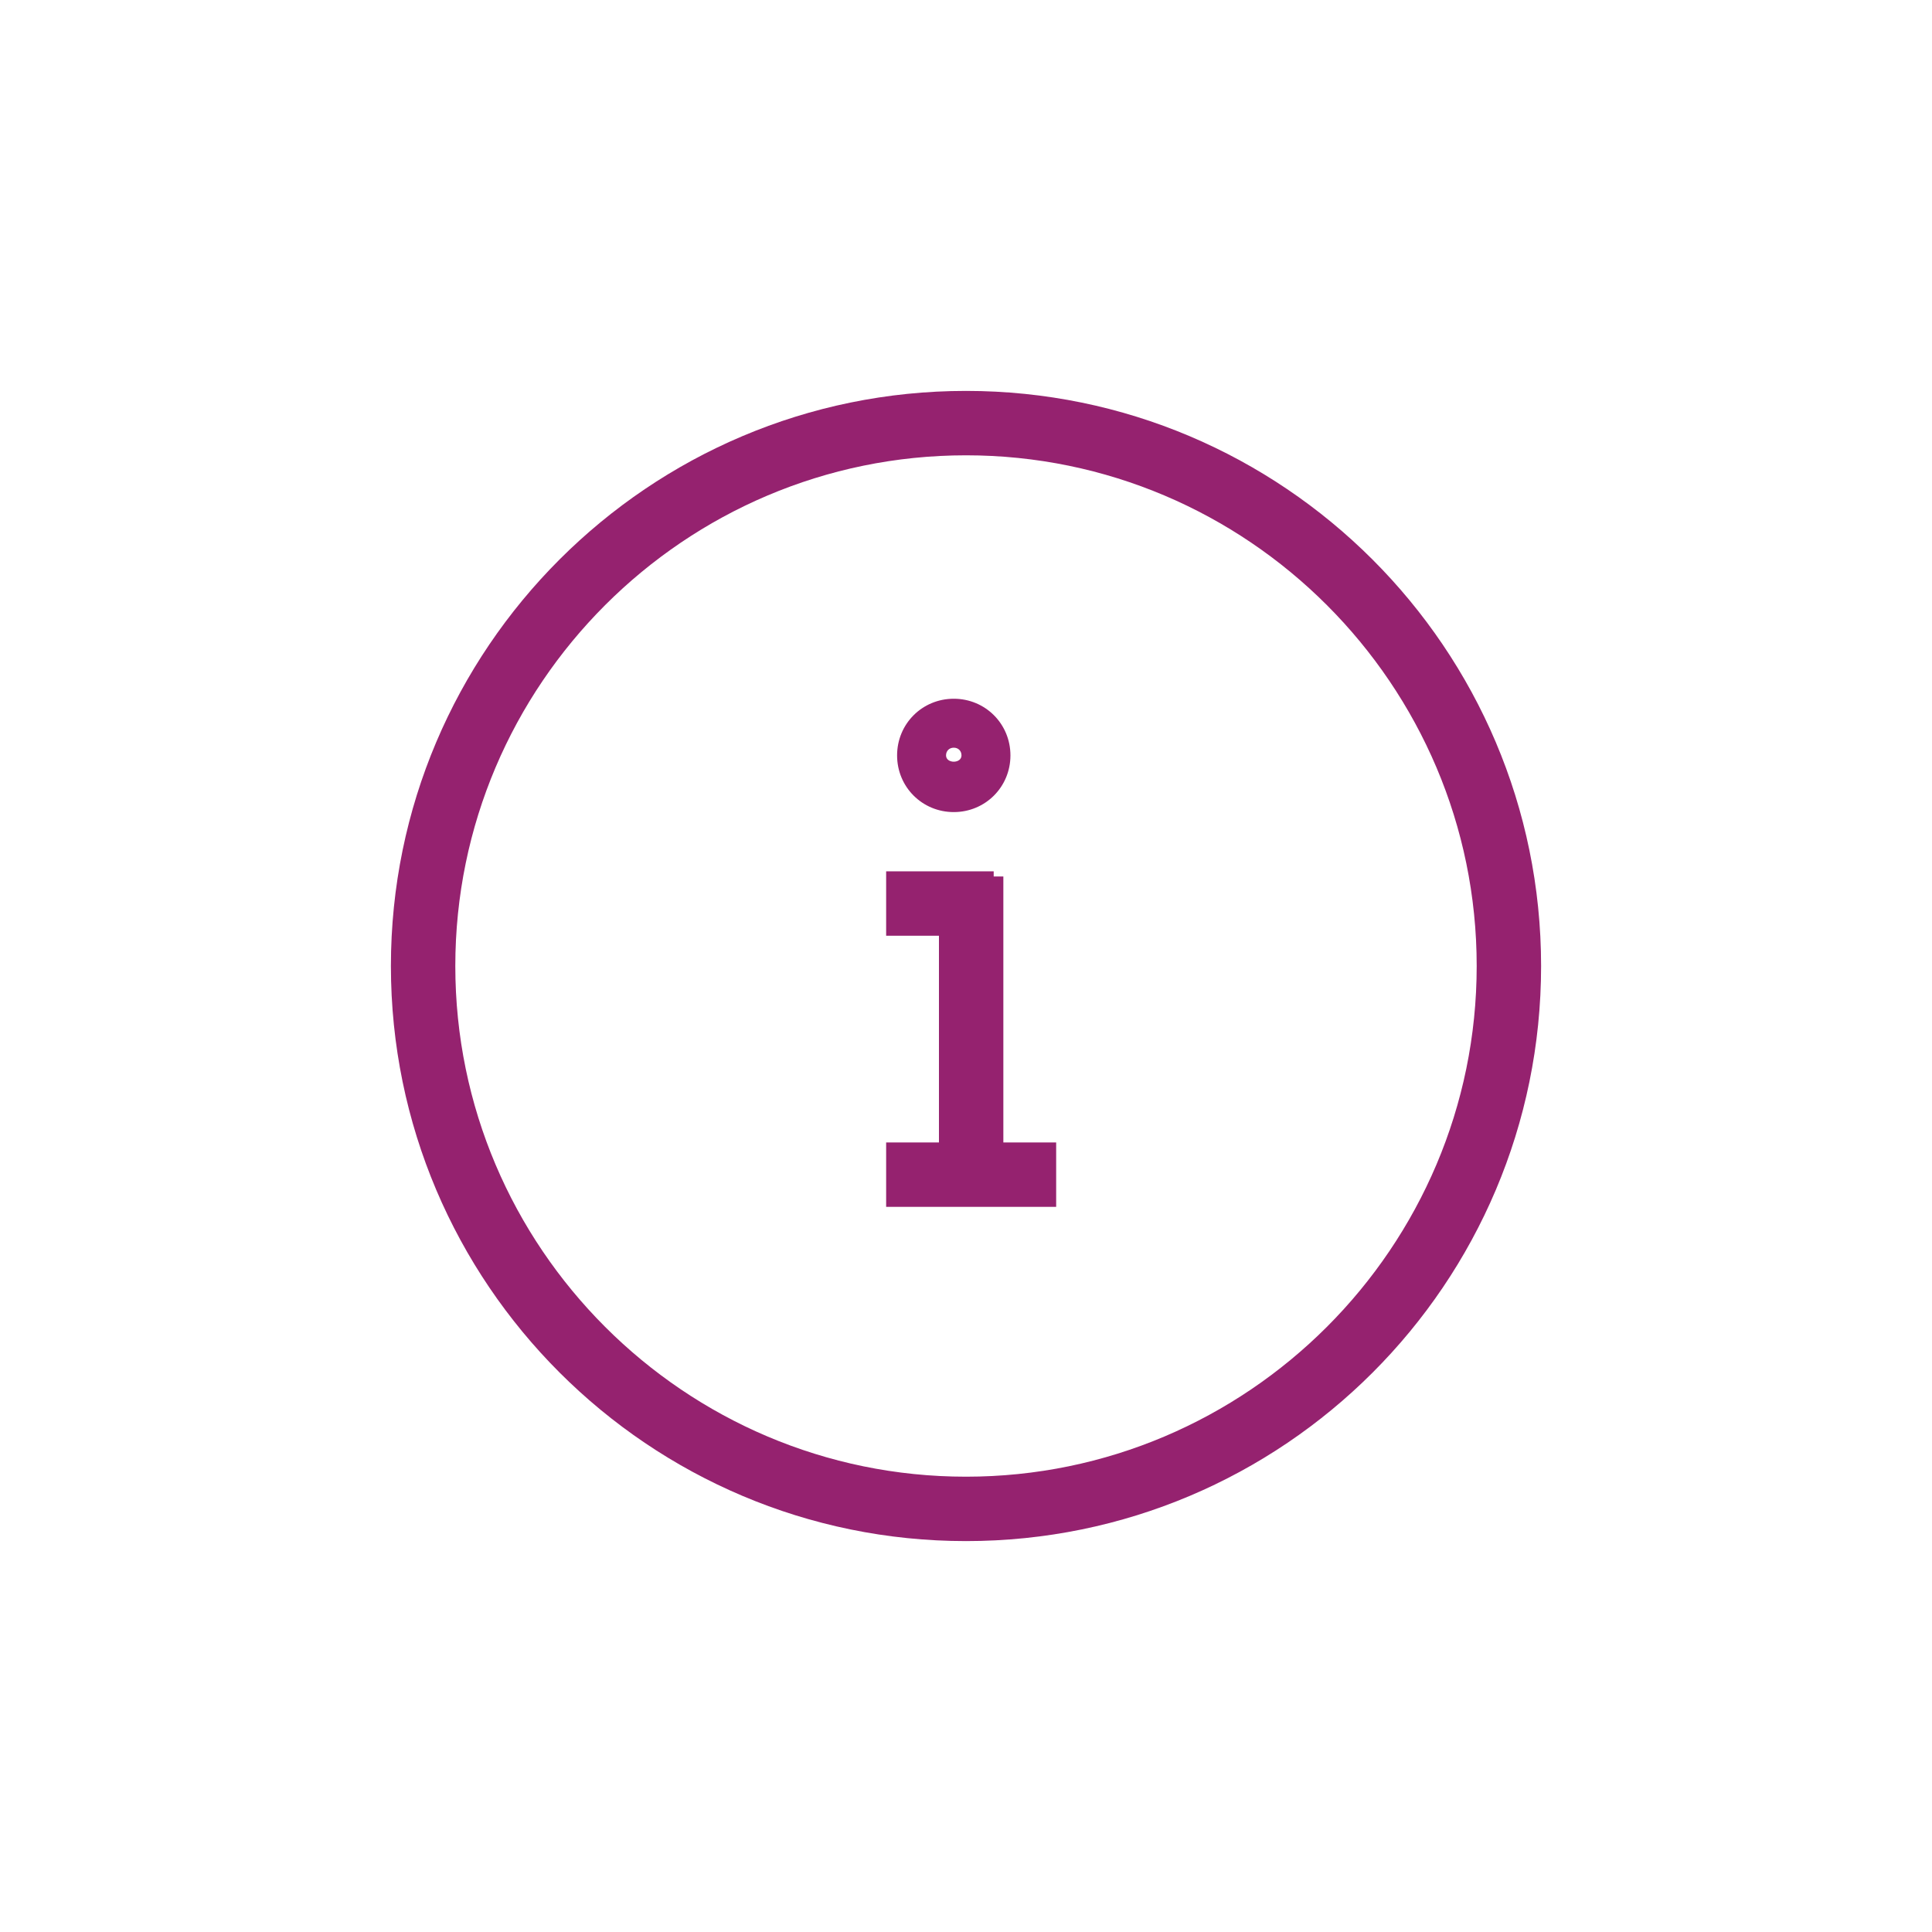 <?xml version="1.0" encoding="UTF-8"?><svg id="Vrstva_1" xmlns="http://www.w3.org/2000/svg" viewBox="0 0 30 30"><defs><style>.cls-1{fill:#95226f;stroke-width:0px;}</style></defs><path class="cls-1" d="m15,23.93c-4.92,0-8.93-4-8.93-8.93S10.08,6.07,15,6.07s8.93,4,8.93,8.93-4,8.93-8.93,8.93Zm0-16.86c-4.37,0-7.93,3.56-7.93,7.93s3.56,7.93,7.93,7.93,7.93-3.56,7.93-7.93-3.56-7.93-7.93-7.93Z"/><rect class="cls-1" x="14.58" y="13.61" width="1" height="4.63"/><rect class="cls-1" x="13.76" y="17.74" width="2.64" height="1"/><rect class="cls-1" x="13.76" y="13.53" width="1.67" height="1"/><path class="cls-1" d="m14.81,12.61c-.49,0-.88-.39-.88-.88s.39-.88.88-.88.88.39.88.88-.39.88-.88.88Zm0-1c-.07,0-.12.05-.12.12,0,.13.24.13.24,0,0-.07-.05-.12-.12-.12Z"/></svg>